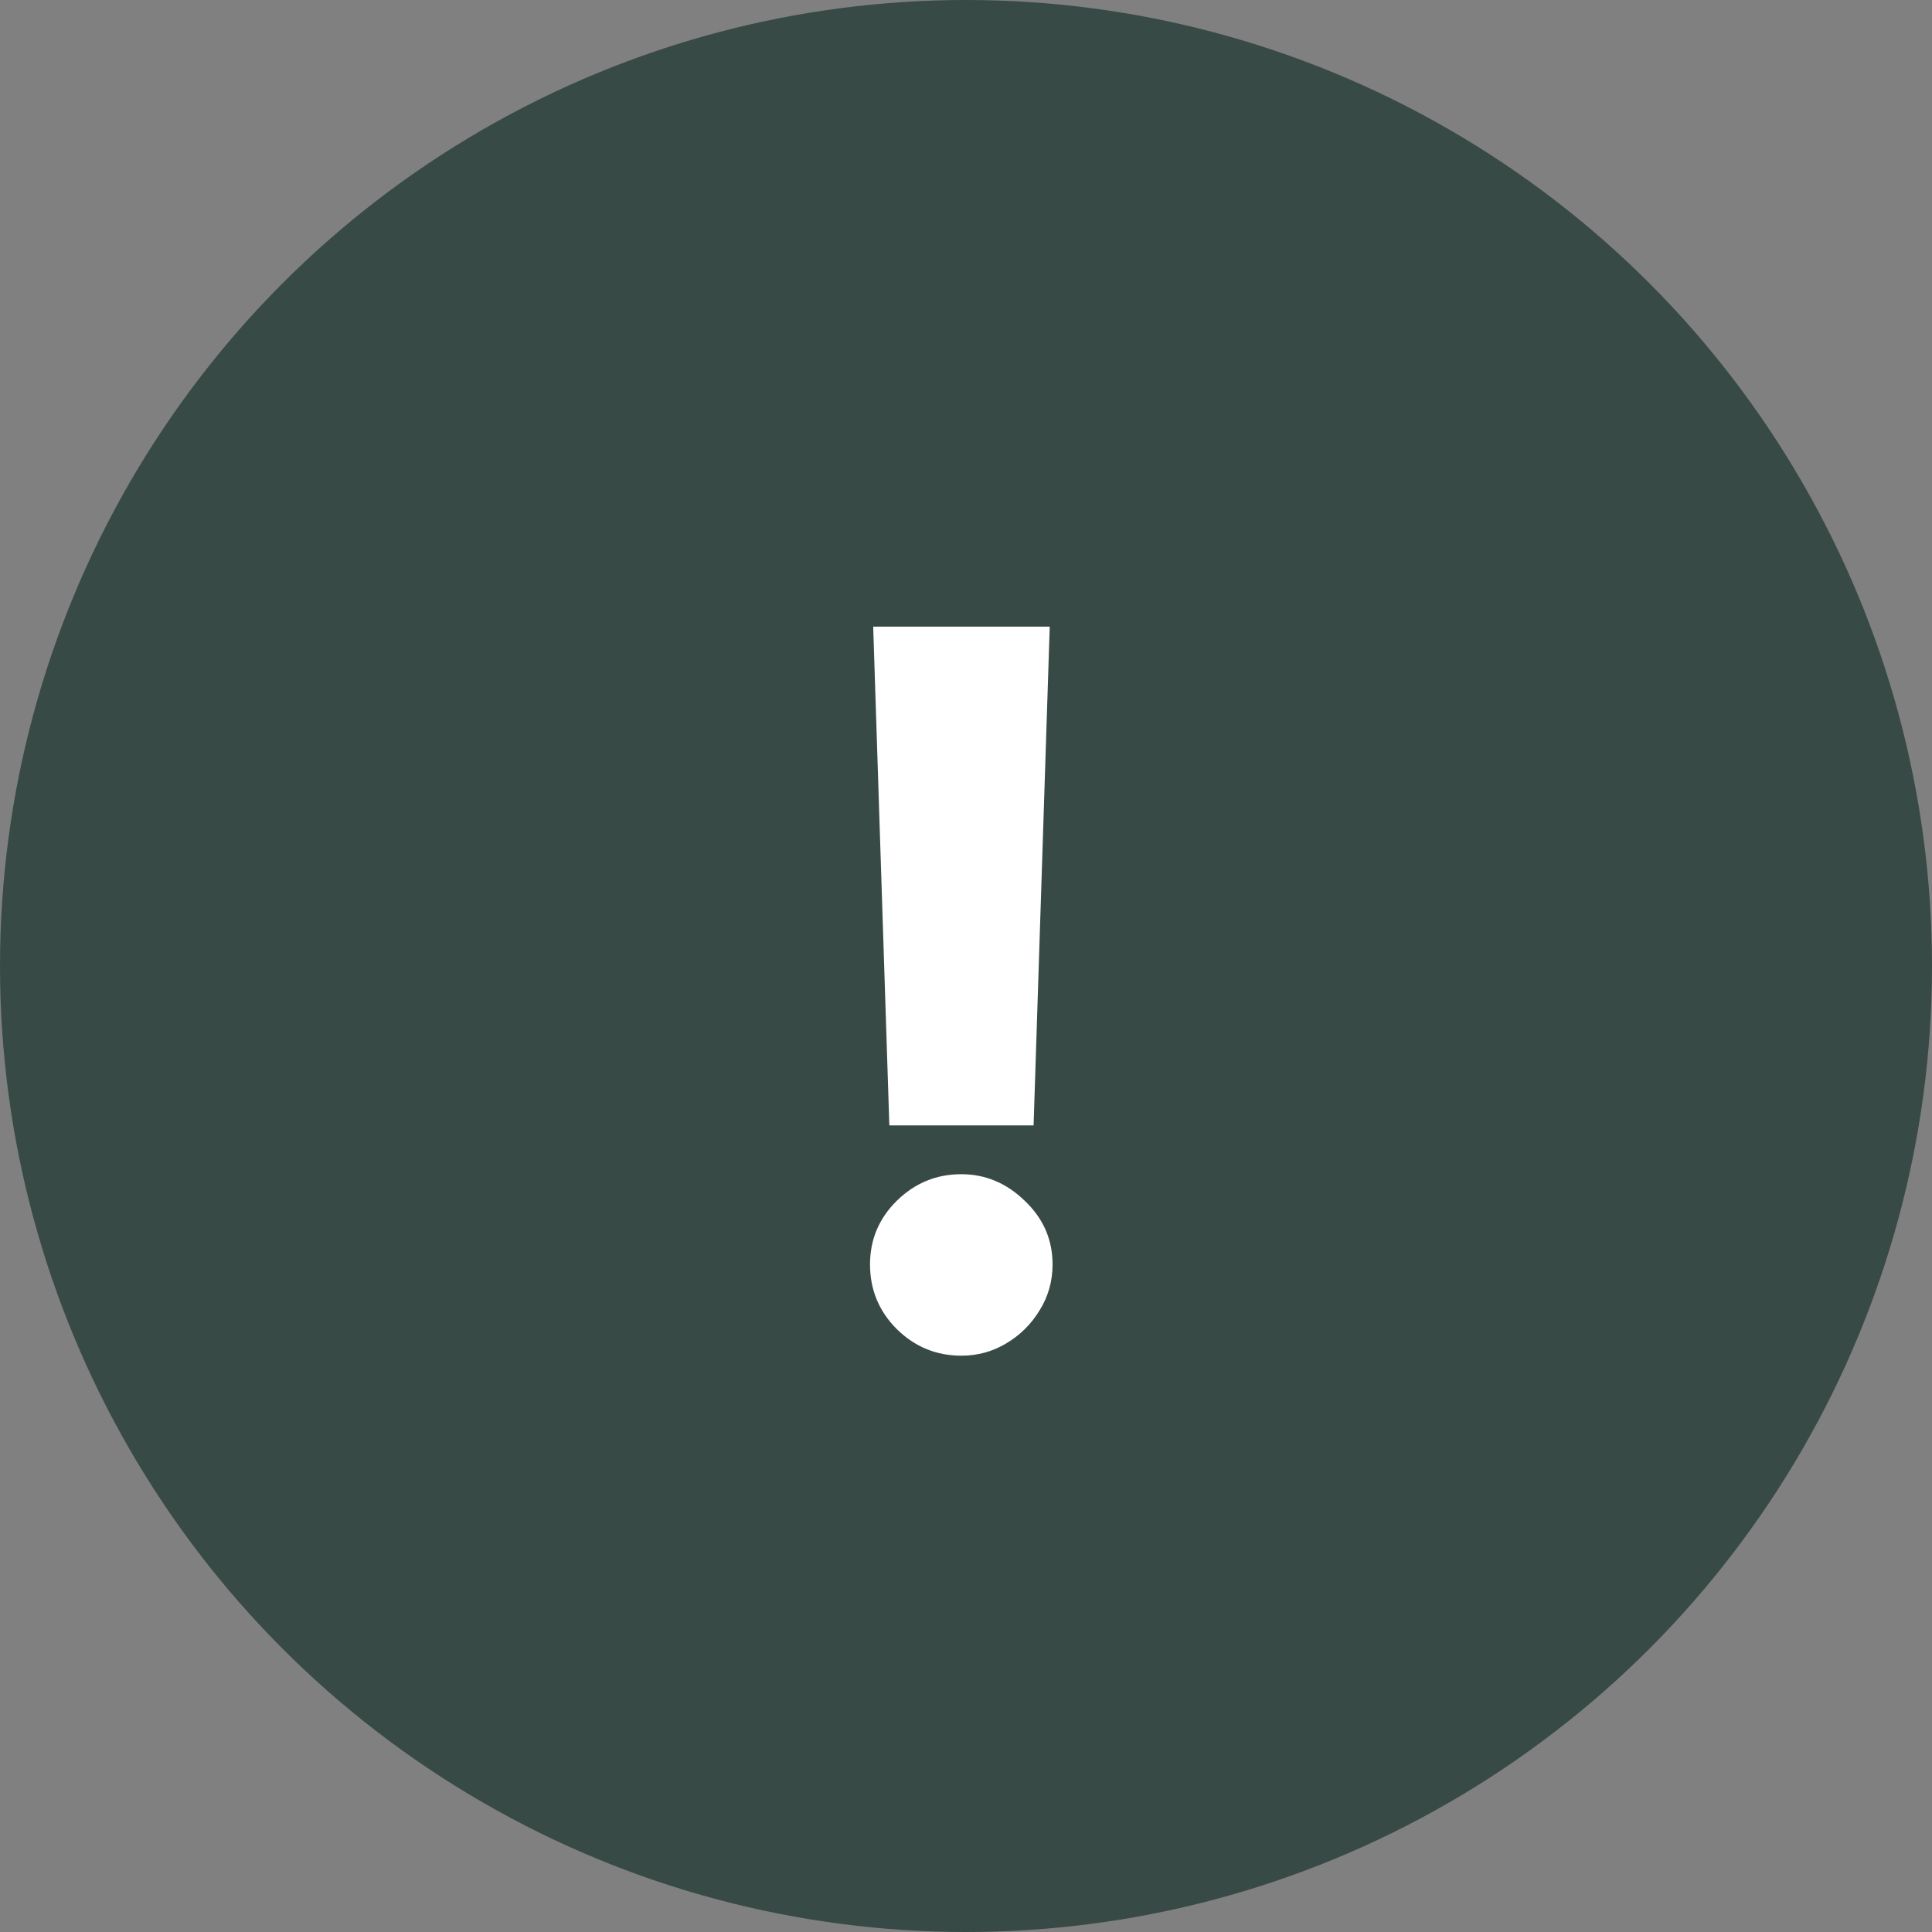 <?xml version="1.0" encoding="UTF-8"?> <svg xmlns="http://www.w3.org/2000/svg" width="56" height="56" viewBox="0 0 56 56" fill="none"><rect x="0" y="0" width="56" height="56" fill="#808080" stroke="none"/><circle cx="28" cy="28" r="28" fill="#384A45"></circle><path d="M30.427 18.163L29.959 32.621H25.778L25.31 18.163H30.427ZM27.863 39.295C27.138 39.295 26.514 39.037 25.991 38.522C25.476 38.006 25.218 37.382 25.218 36.65C25.218 35.931 25.476 35.317 25.991 34.808C26.514 34.293 27.138 34.035 27.863 34.035C28.562 34.035 29.176 34.293 29.705 34.808C30.241 35.317 30.509 35.931 30.509 36.65C30.509 37.138 30.383 37.582 30.132 37.983C29.888 38.383 29.566 38.702 29.166 38.939C28.772 39.176 28.338 39.295 27.863 39.295Z" fill="white"></path></svg> 